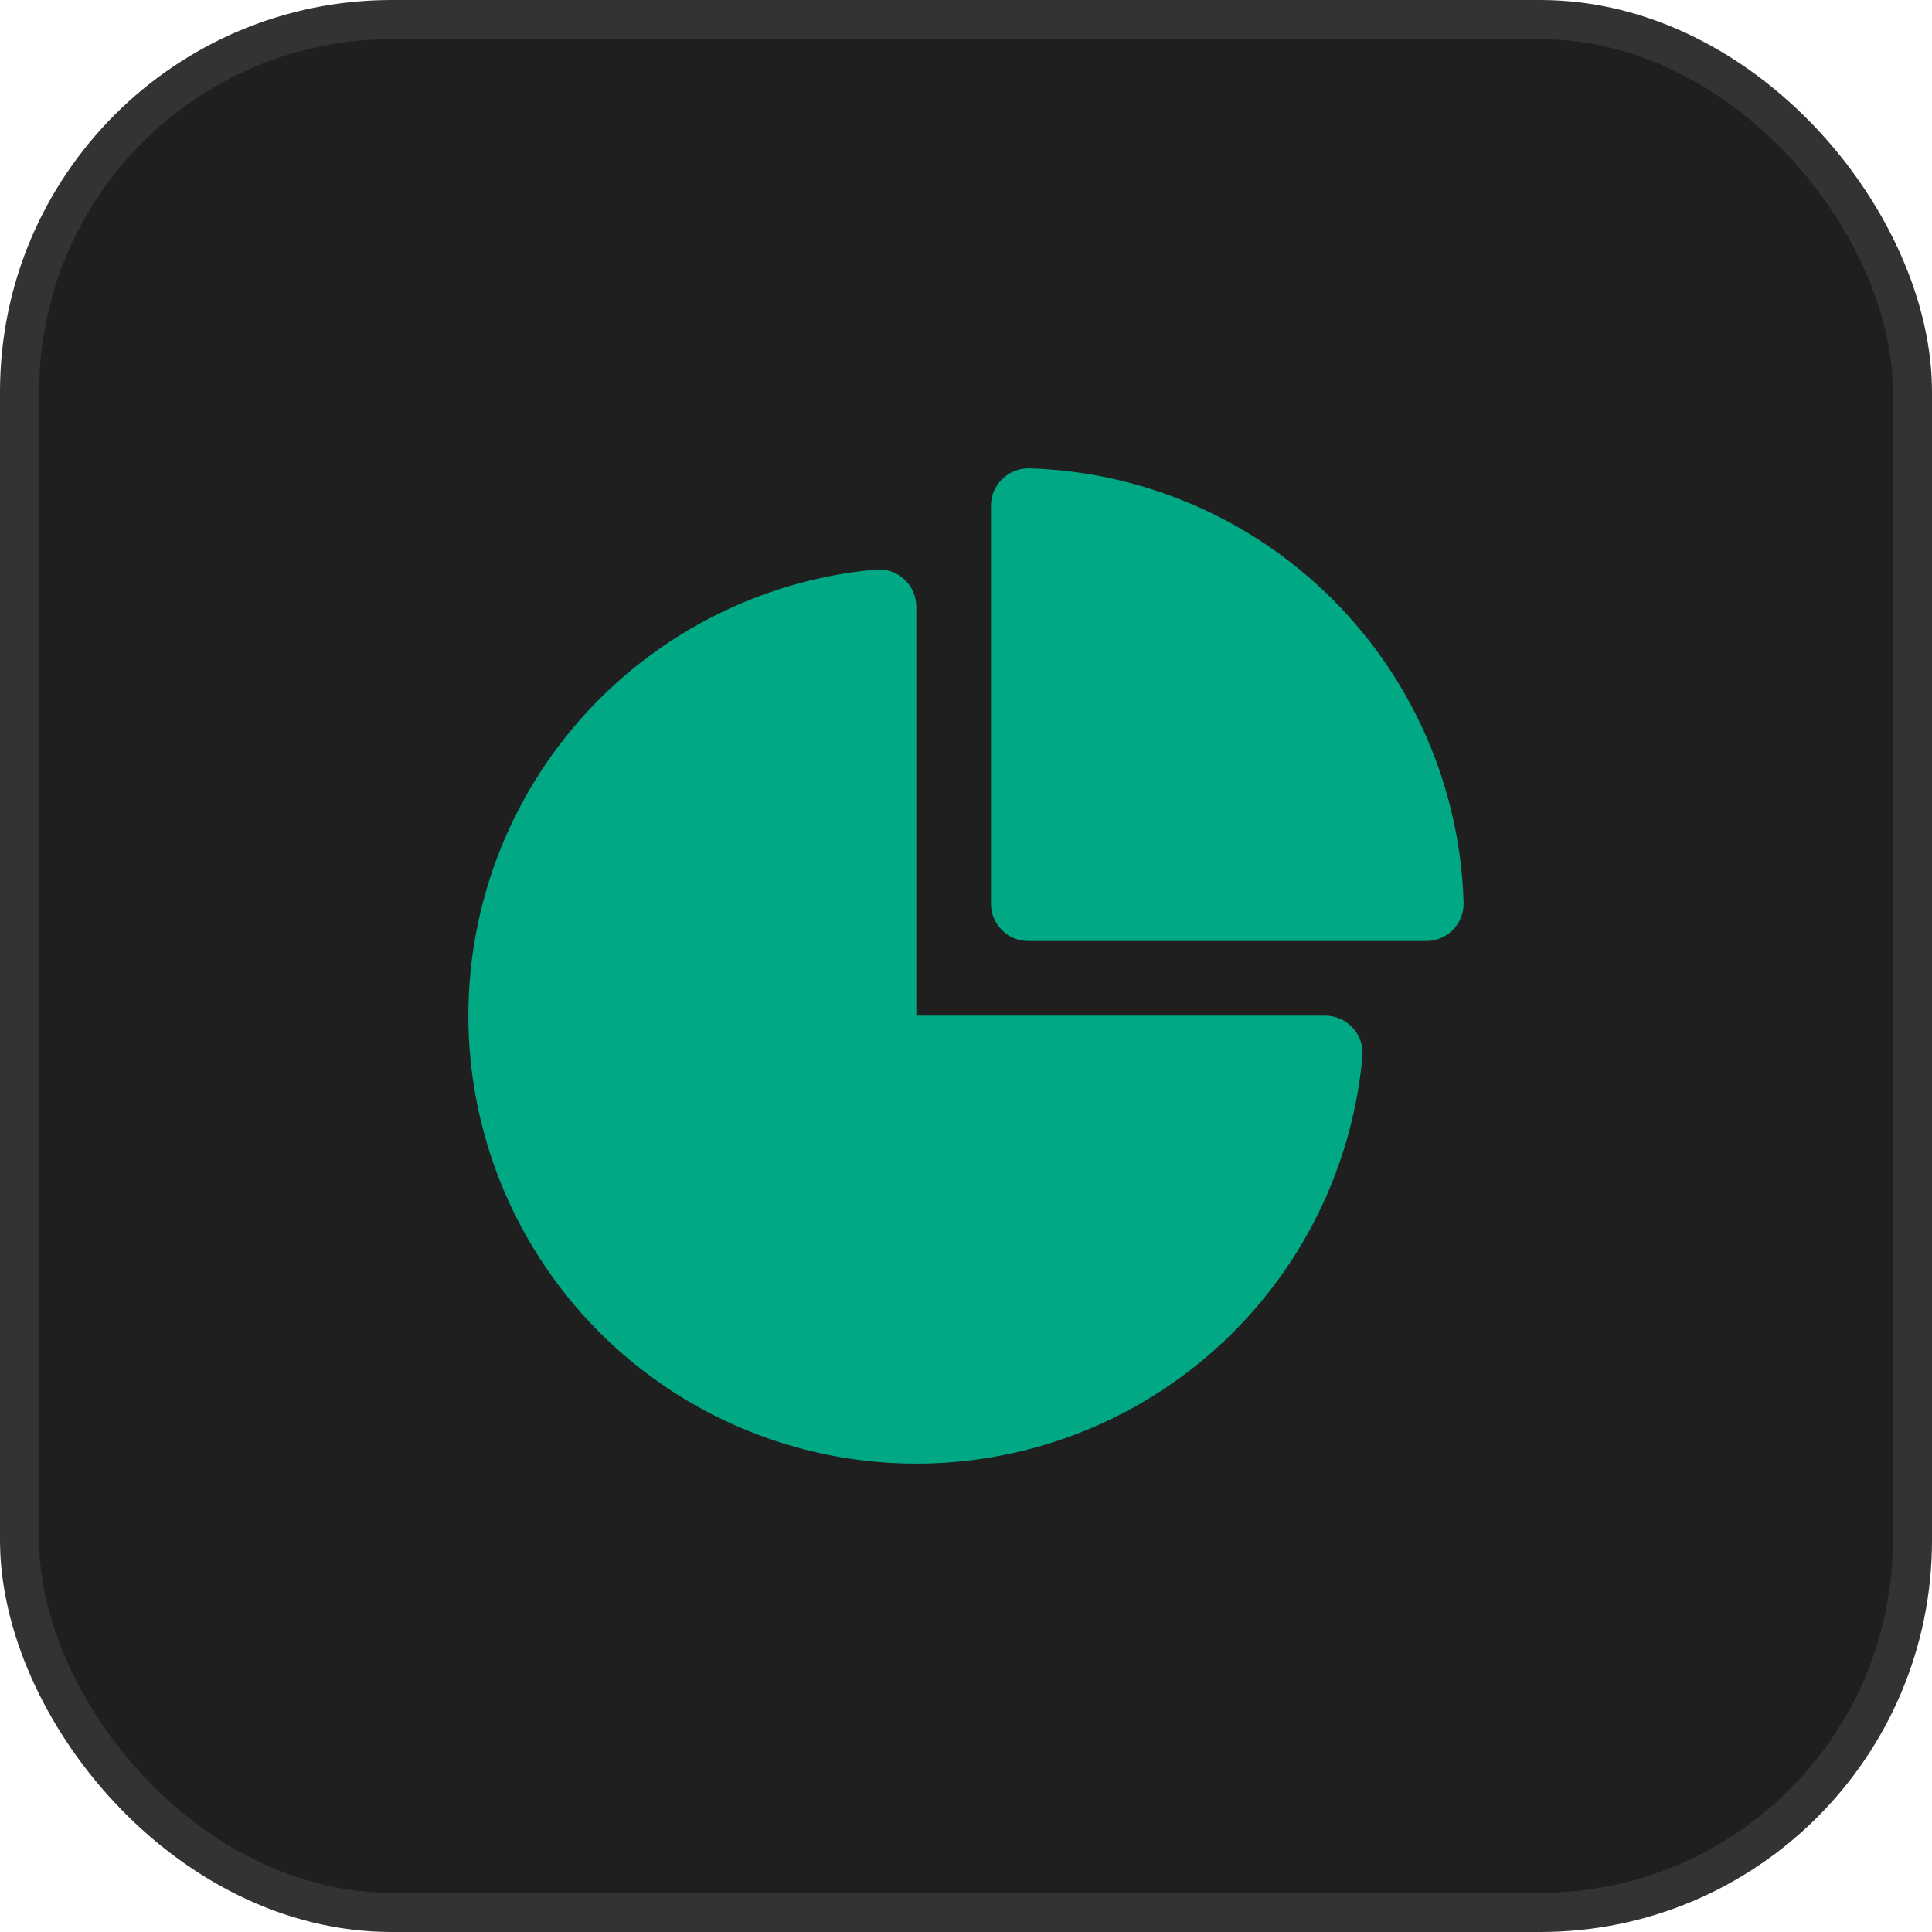 <svg width="66" height="66" viewBox="0 0 66 66" fill="none" xmlns="http://www.w3.org/2000/svg">
<rect x="0.669" y="0.669" width="64.662" height="64.662" rx="12.713" fill="#1F1F1F"/>
<rect x="0.669" y="0.669" width="64.662" height="64.662" rx="12.713" stroke="#333333" stroke-width="1.338"/>
<path d="M34.241 16.361C34.363 16.242 34.508 16.149 34.667 16.087C34.826 16.025 34.995 15.996 35.166 16C39.063 16.118 42.768 17.719 45.524 20.476C48.281 23.232 49.882 26.937 49.999 30.834C50.005 31.005 49.975 31.175 49.913 31.334C49.852 31.493 49.758 31.638 49.639 31.76C49.52 31.883 49.378 31.98 49.221 32.046C49.064 32.113 48.895 32.147 48.724 32.147H35.128C34.79 32.147 34.466 32.013 34.227 31.773C33.987 31.534 33.853 31.21 33.853 30.872V17.276C33.853 17.105 33.888 16.936 33.954 16.779C34.021 16.622 34.118 16.48 34.241 16.361ZM31.303 20.727C31.303 20.55 31.266 20.375 31.194 20.213C31.123 20.051 31.019 19.906 30.888 19.786C30.757 19.667 30.603 19.576 30.435 19.519C30.268 19.462 30.09 19.442 29.913 19.457C27.017 19.721 24.256 20.805 21.954 22.582C19.651 24.359 17.903 26.755 16.913 29.489C15.924 32.224 15.734 35.184 16.366 38.023C16.998 40.862 18.426 43.461 20.482 45.518C22.539 47.574 25.138 49.002 27.977 49.634C30.816 50.266 33.776 50.076 36.511 49.087C39.245 48.097 41.641 46.349 43.418 44.046C45.195 41.744 46.279 38.983 46.543 36.087C46.559 35.91 46.537 35.732 46.481 35.565C46.424 35.397 46.333 35.243 46.214 35.112C46.094 34.981 45.949 34.877 45.787 34.806C45.625 34.734 45.45 34.697 45.273 34.697H31.303V20.727Z" fill="#00A884"/>
</svg>
